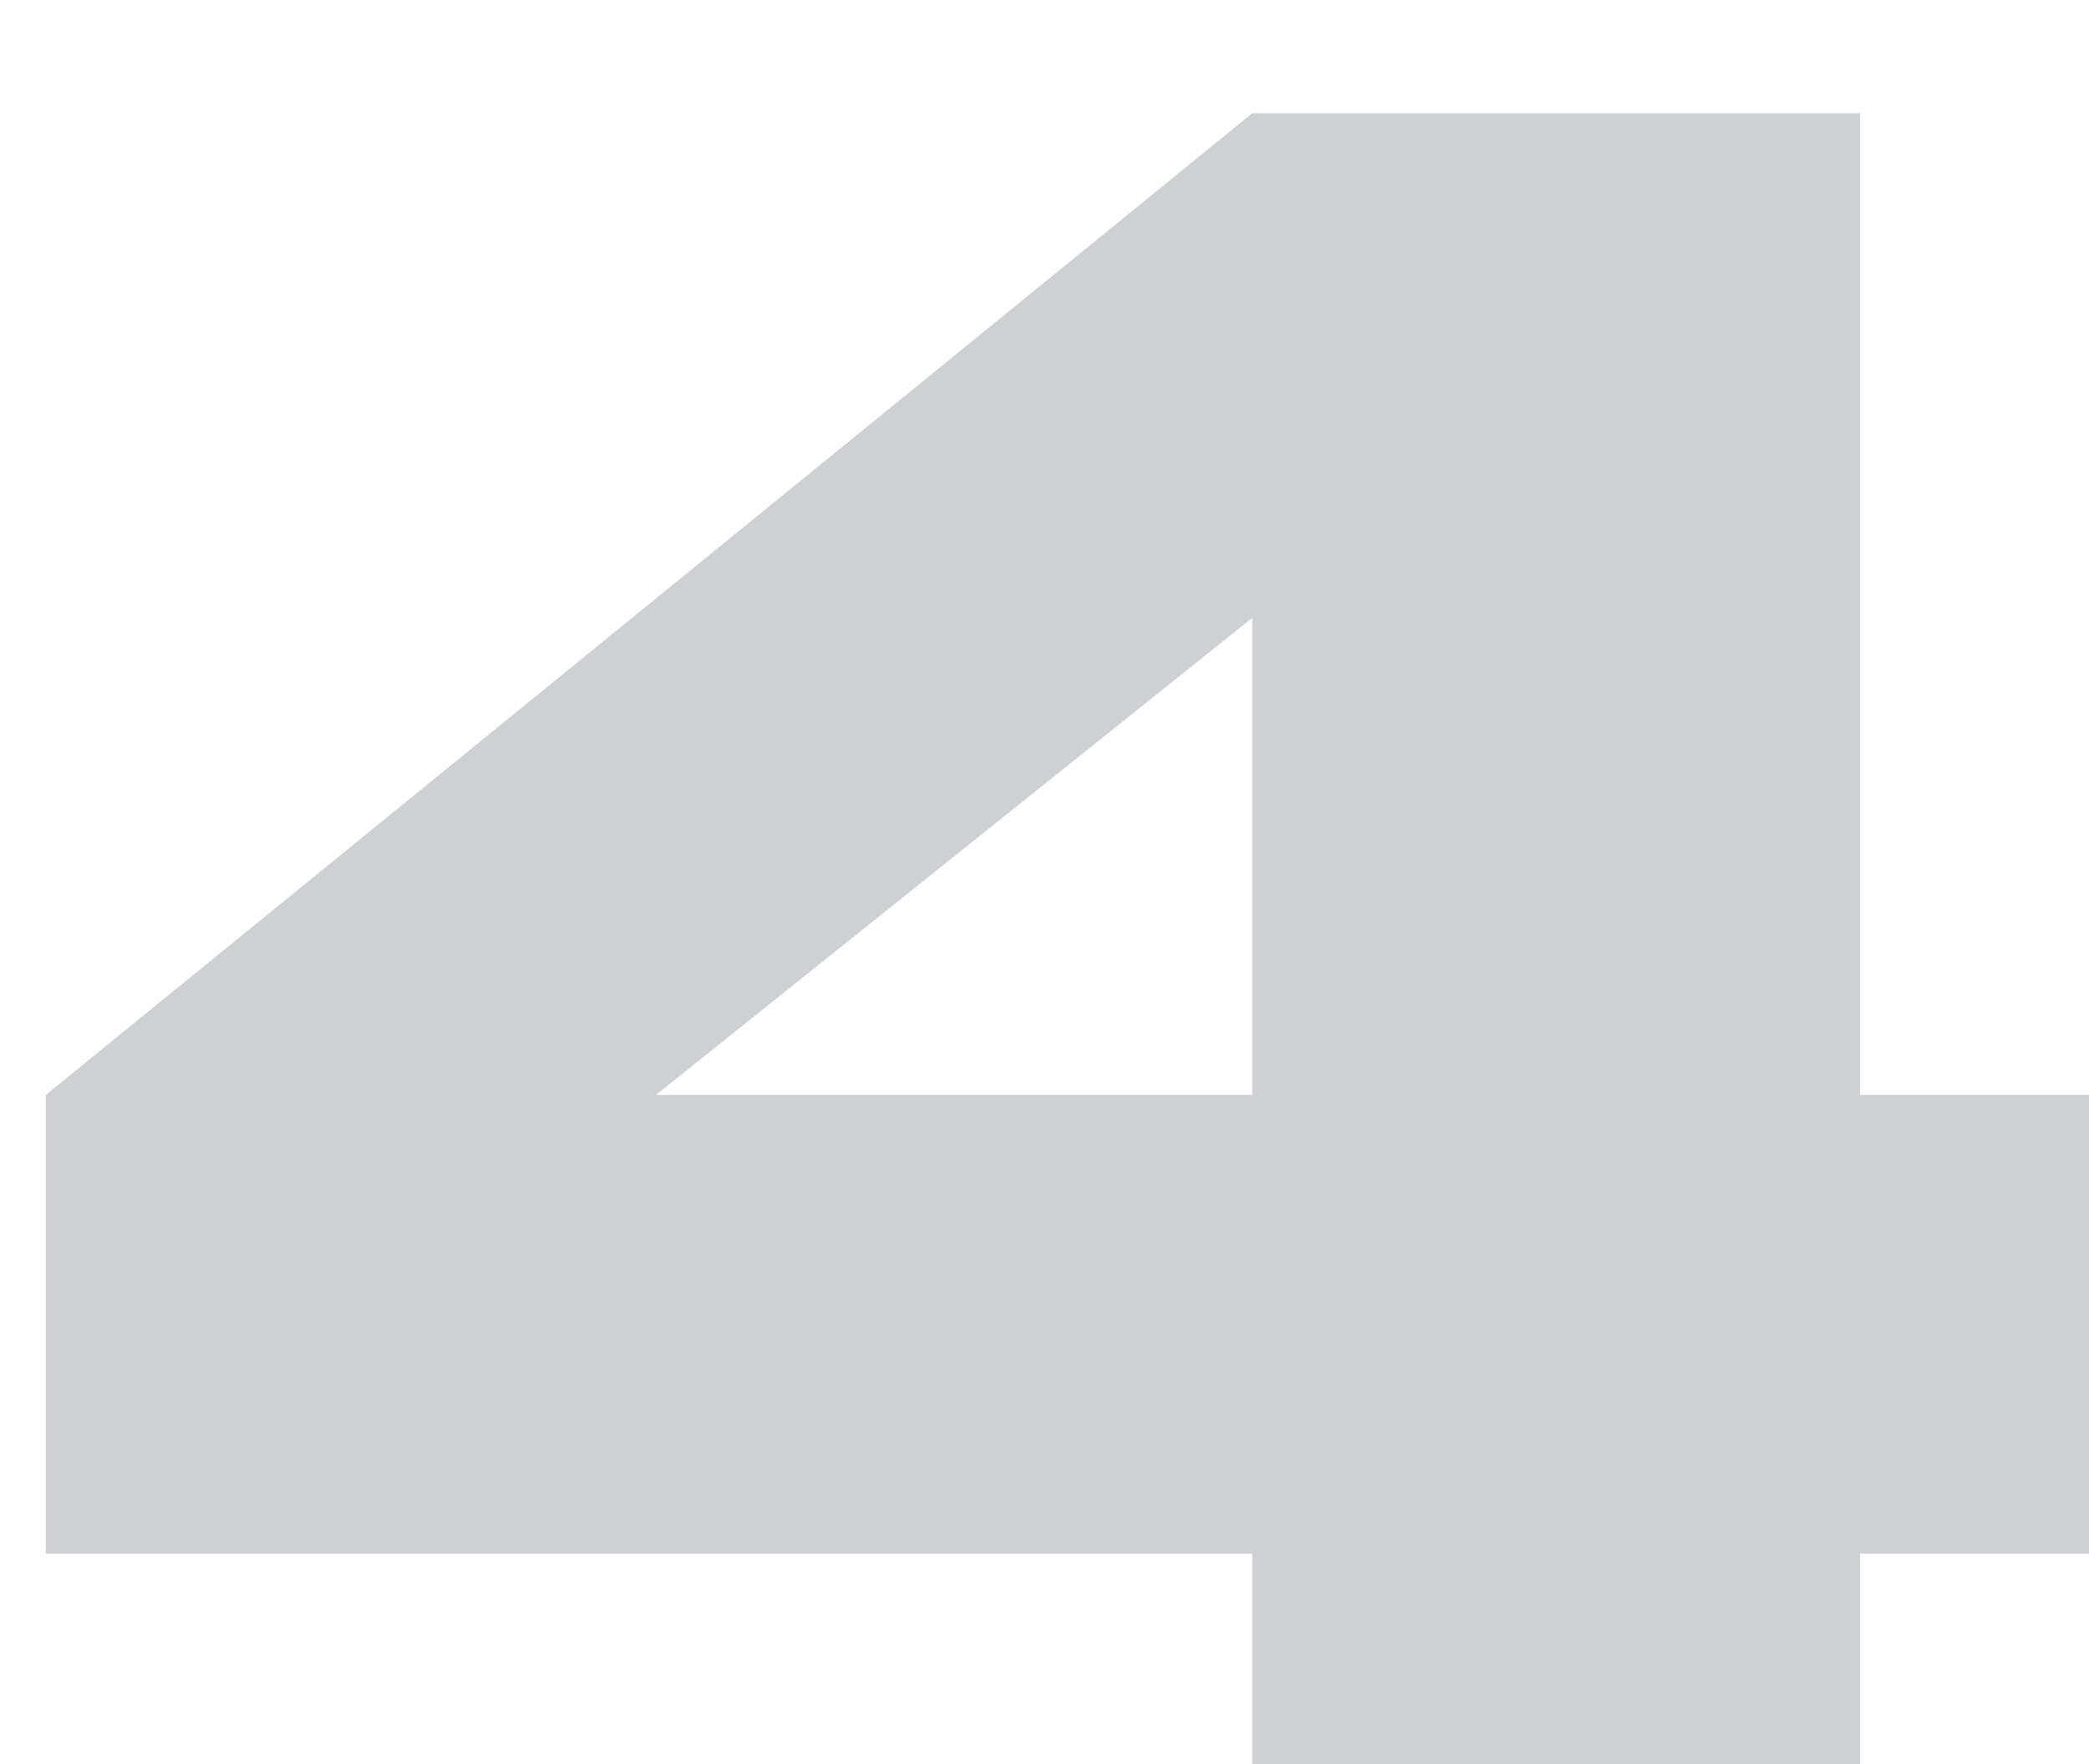<?xml version="1.0" encoding="UTF-8"?> <svg xmlns="http://www.w3.org/2000/svg" width="90" height="76" viewBox="0 0 90 76" fill="none"><path opacity="0.2" d="M80.138 47.17H90.513V66.933H80.138V78H53.952V66.933H1.976V47.17L53.952 4.878H80.138V47.17ZM53.952 26.617L28.261 47.17H53.952V26.617Z" fill="#111827"></path></svg> 